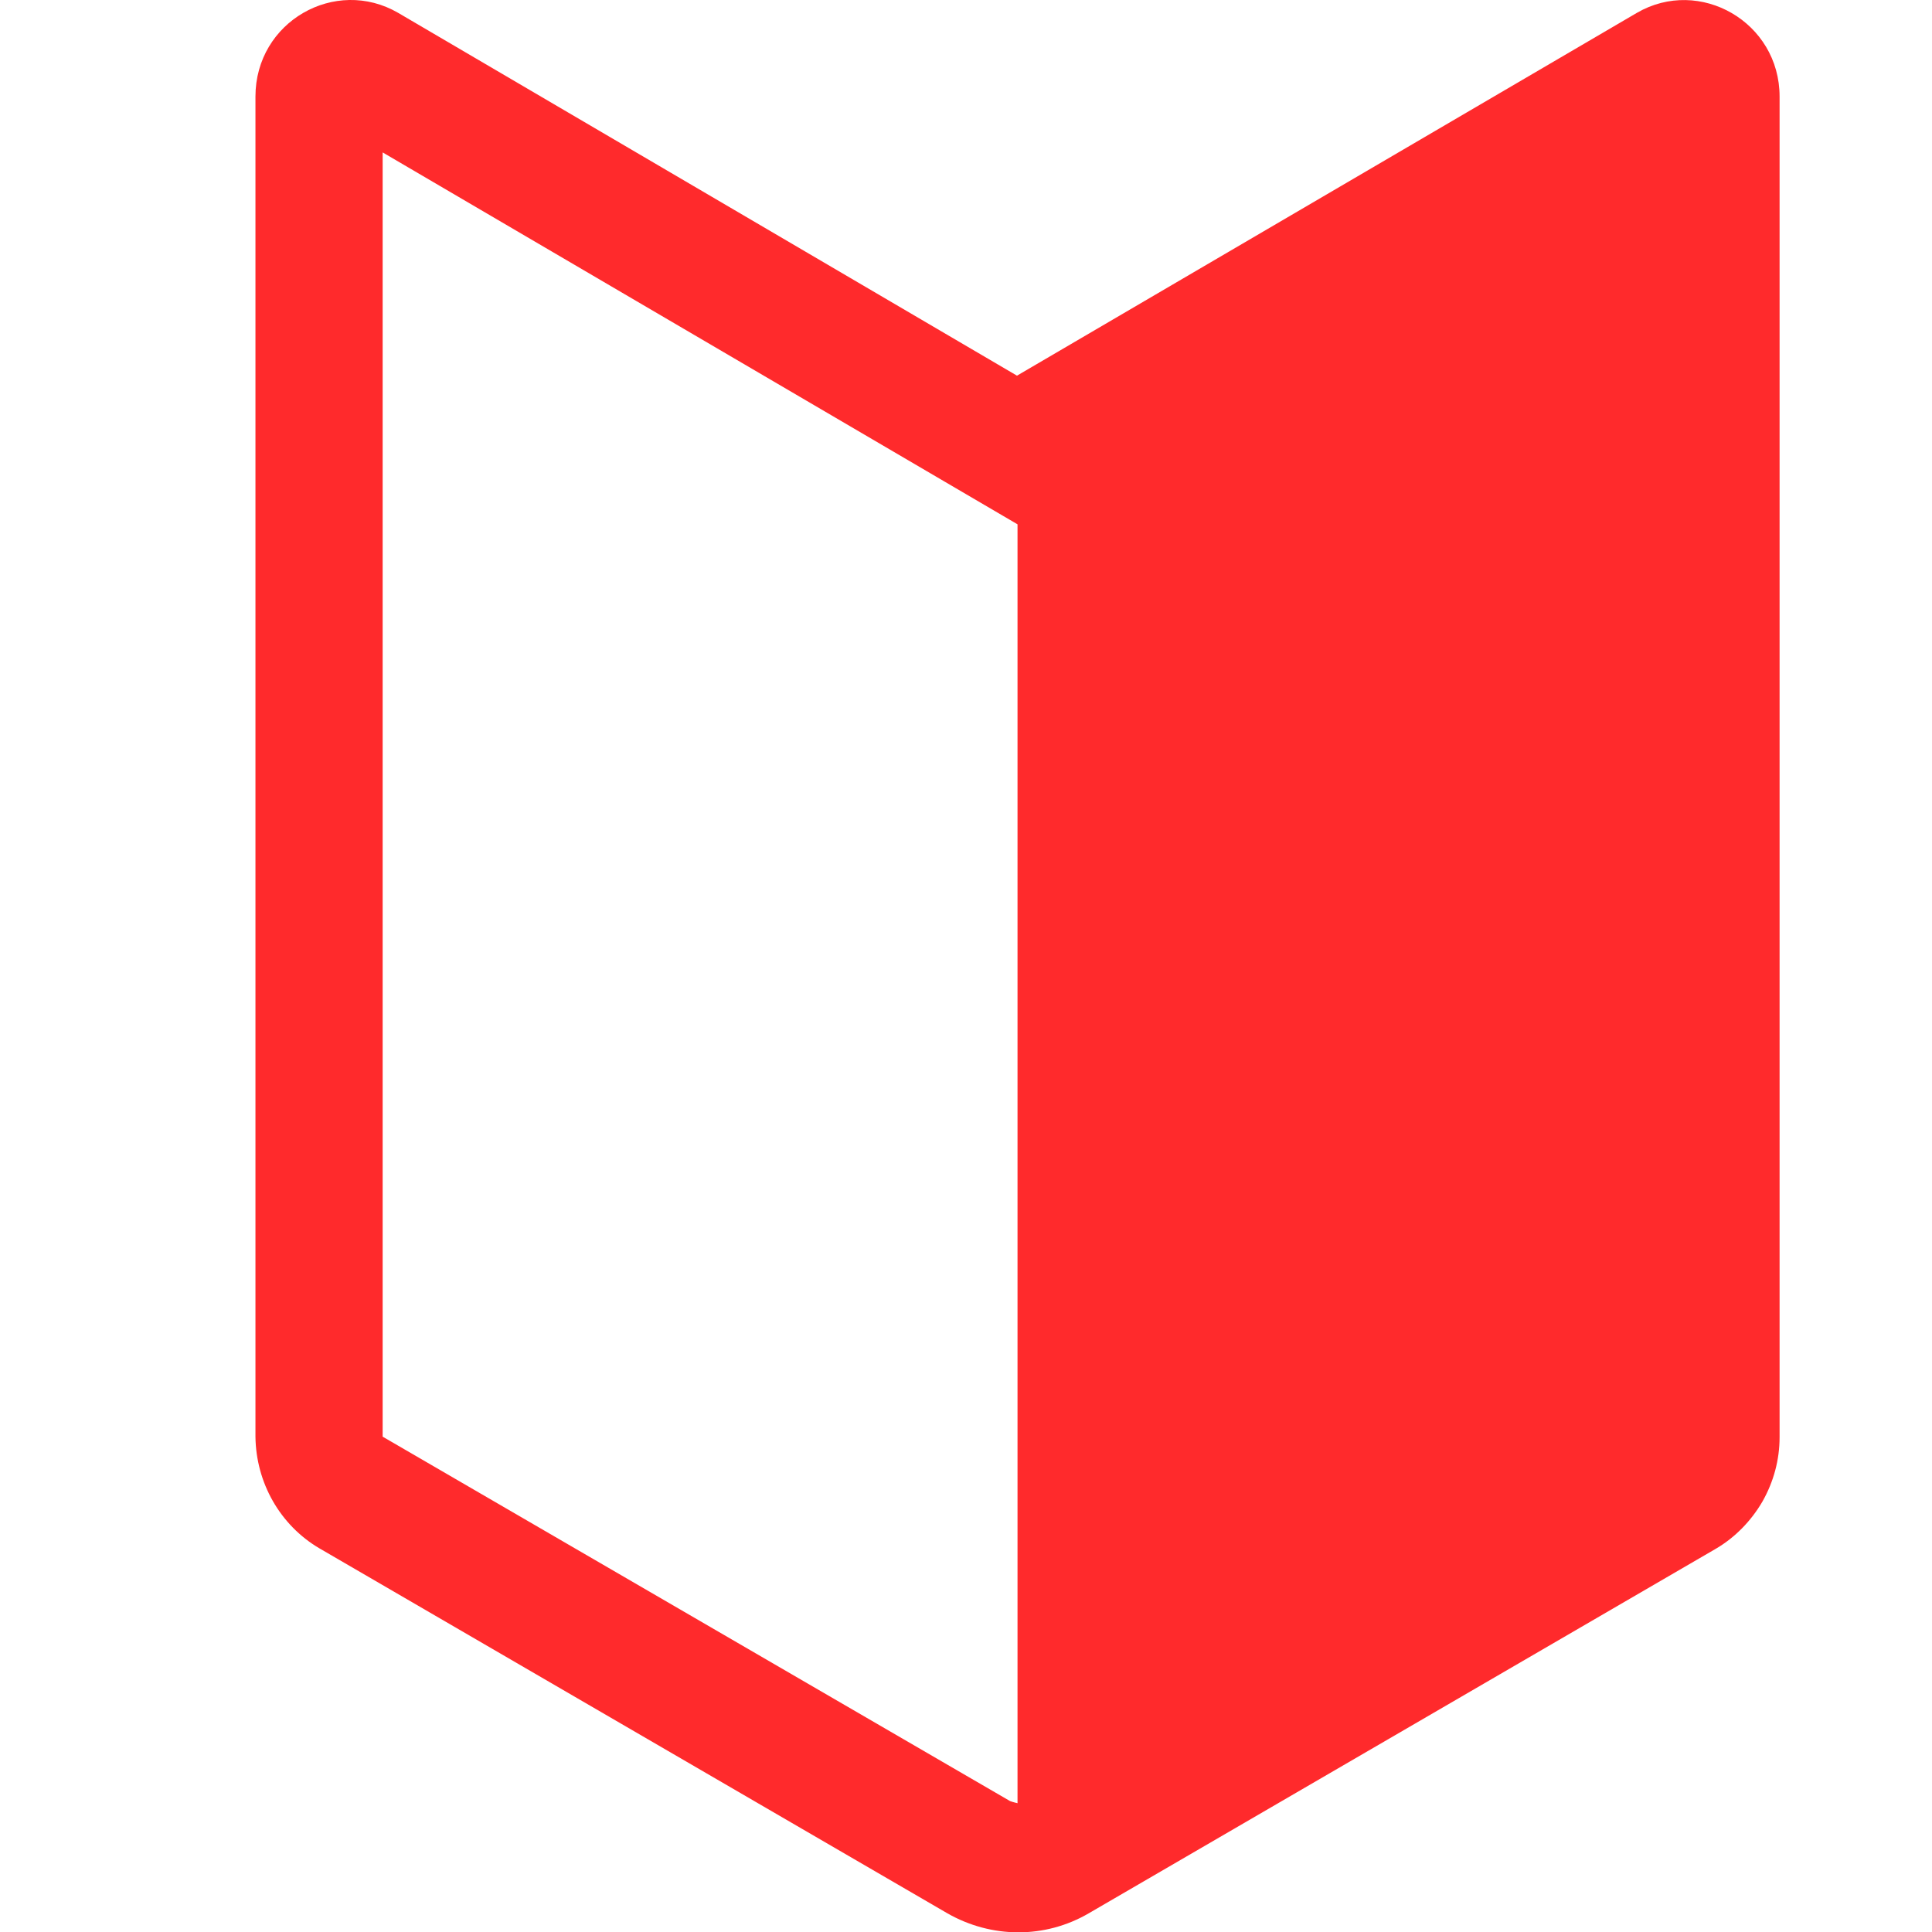 <?xml version="1.0" encoding="UTF-8"?>
<svg id="_レイヤー_1" data-name="レイヤー_1" xmlns="http://www.w3.org/2000/svg" viewBox="0 0 36 36">
  <defs>
    <style>
      .cls-1 {
        fill: #ff2a2c;
      }
    </style>
  </defs>
  <path class="cls-1" d="M7.42.24c-1.17-.68-2.66.16-2.66,1.56v24.97c.01.86.46,1.65,1.19,2.08h0s11.7,6.8,11.7,6.8h0c.82.47,1.82.48,2.64,0h0l11.68-6.79h0c.36-.21.66-.52.87-.88.21-.37.32-.78.32-1.2V1.8c0-1.39-1.49-2.24-2.66-1.56l-11.55,6.76L7.42.24h0ZM7.13,26.76V2.84s11.83,6.93,11.83,6.93v23.83s-.09-.02-.14-.04h0s-11.69-6.79-11.69-6.79h0Z"/>
</svg>